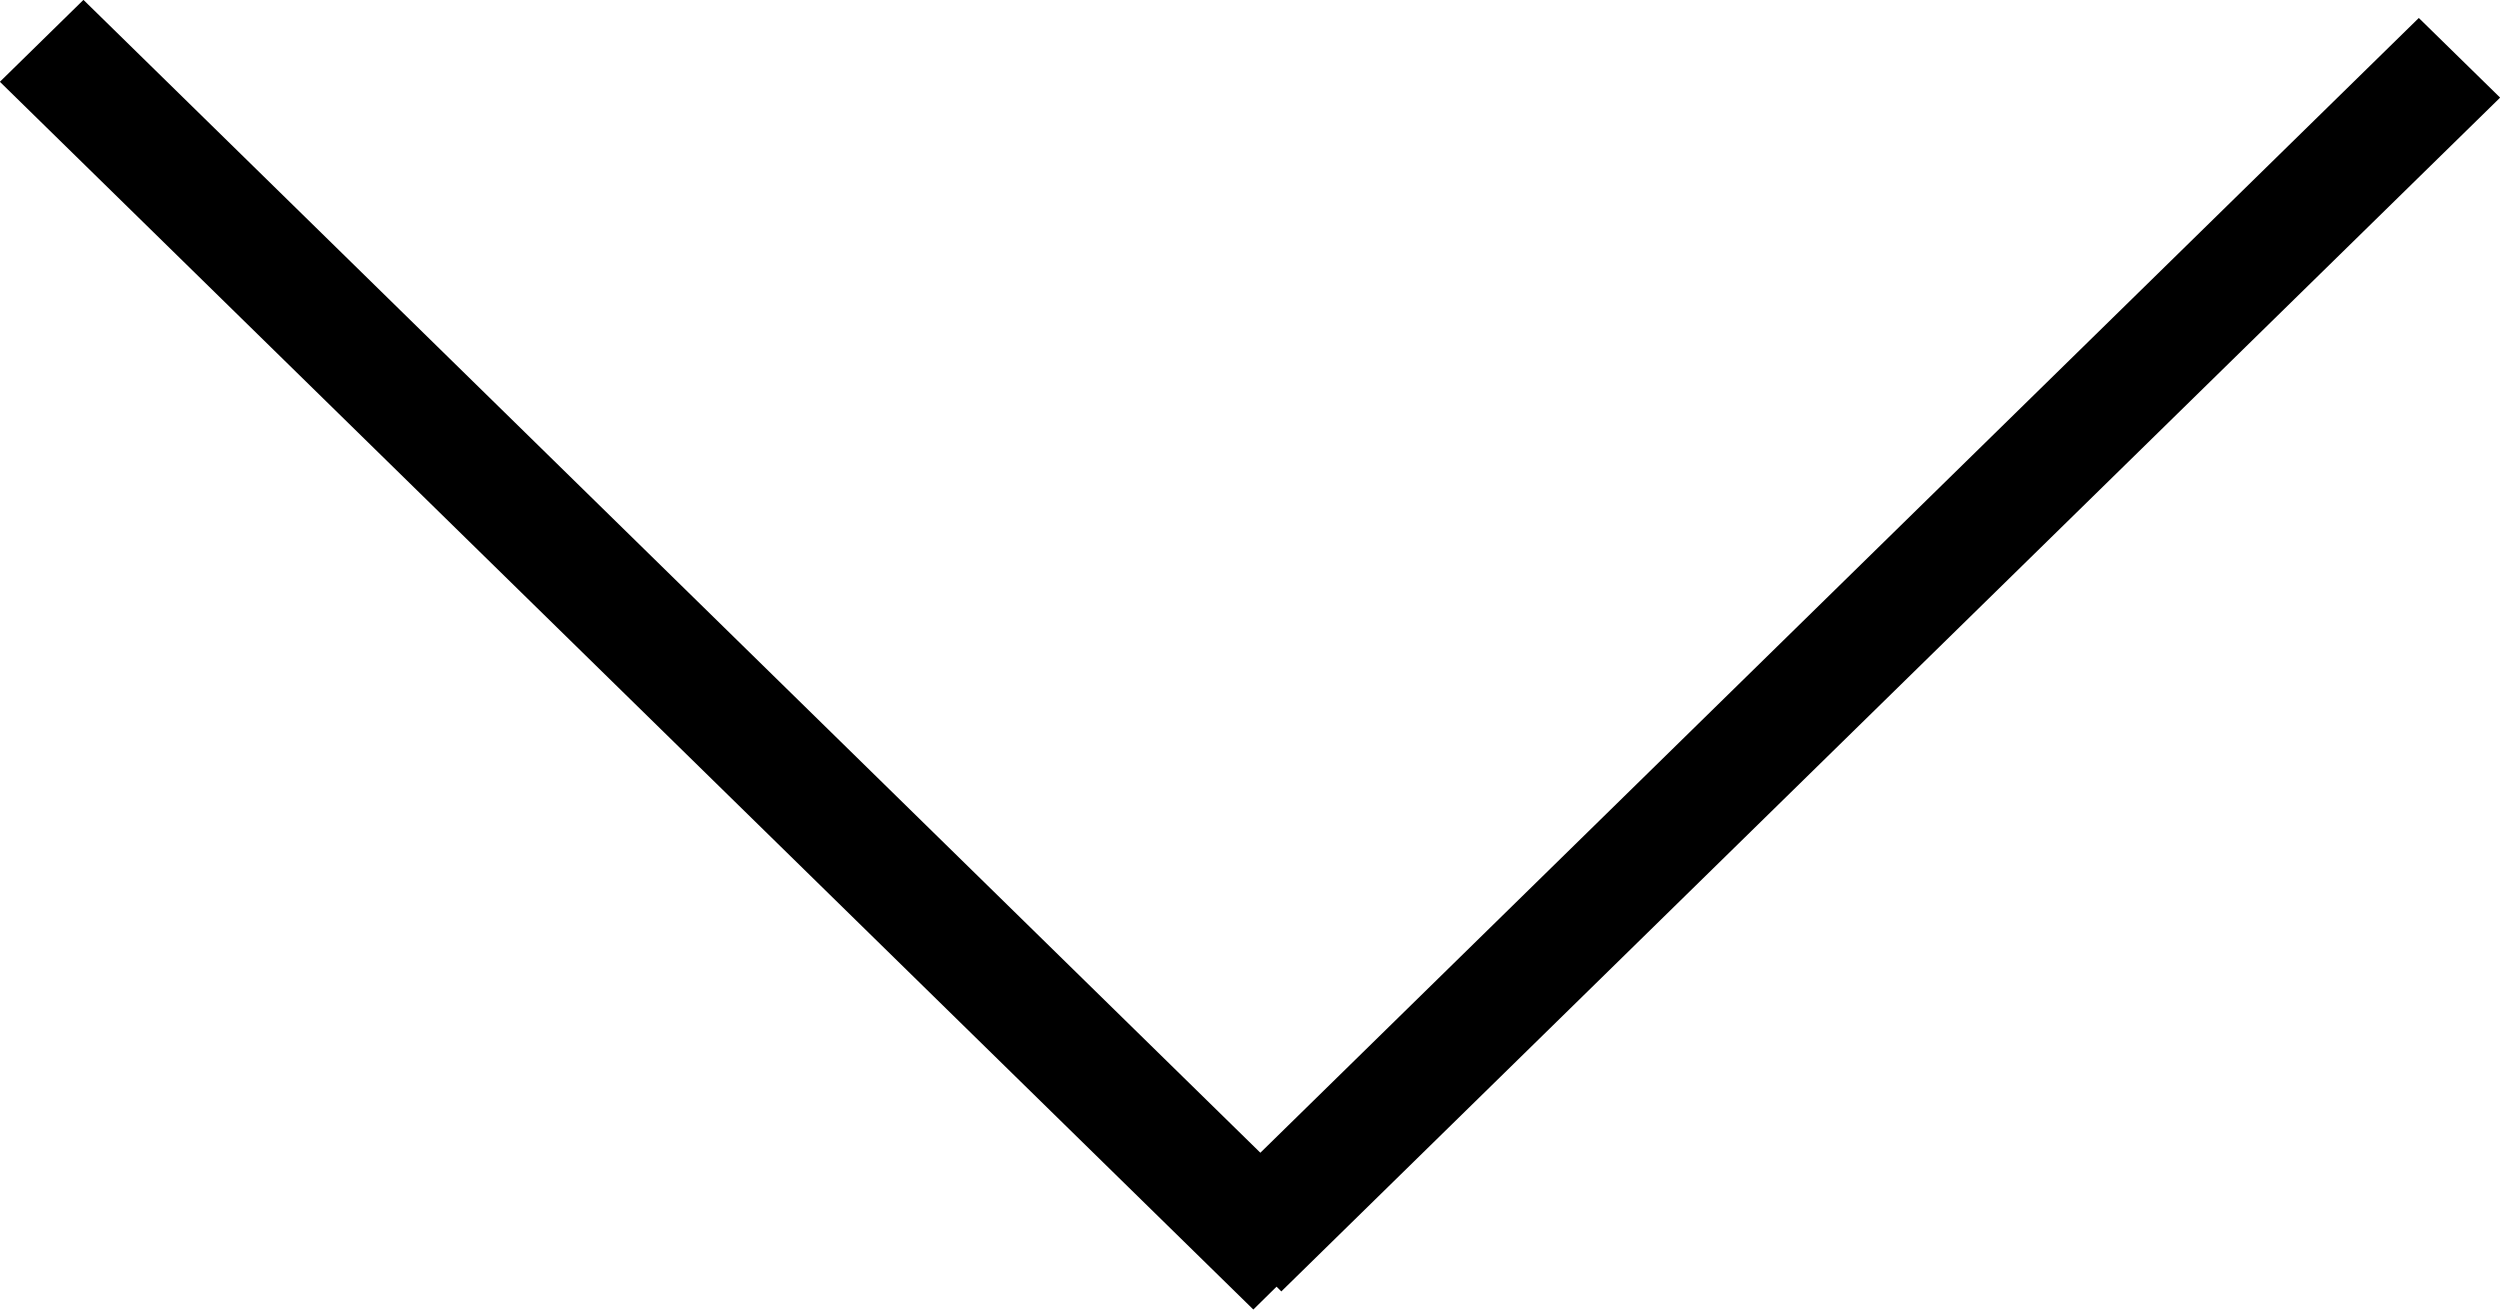 <svg xmlns="http://www.w3.org/2000/svg" xmlns:xlink="http://www.w3.org/1999/xlink" width="21" height="11" viewBox="0 0 21 11"><defs><path id="4chda" d="M724.701 590.999l9.886 9.684 9.731-9.532.683.669-10.238 10.028-.04-.04-.195.192-10.529-10.313z"/></defs><g><g transform="translate(-724 -591)"><use xlink:href="#4chda"/></g></g></svg>